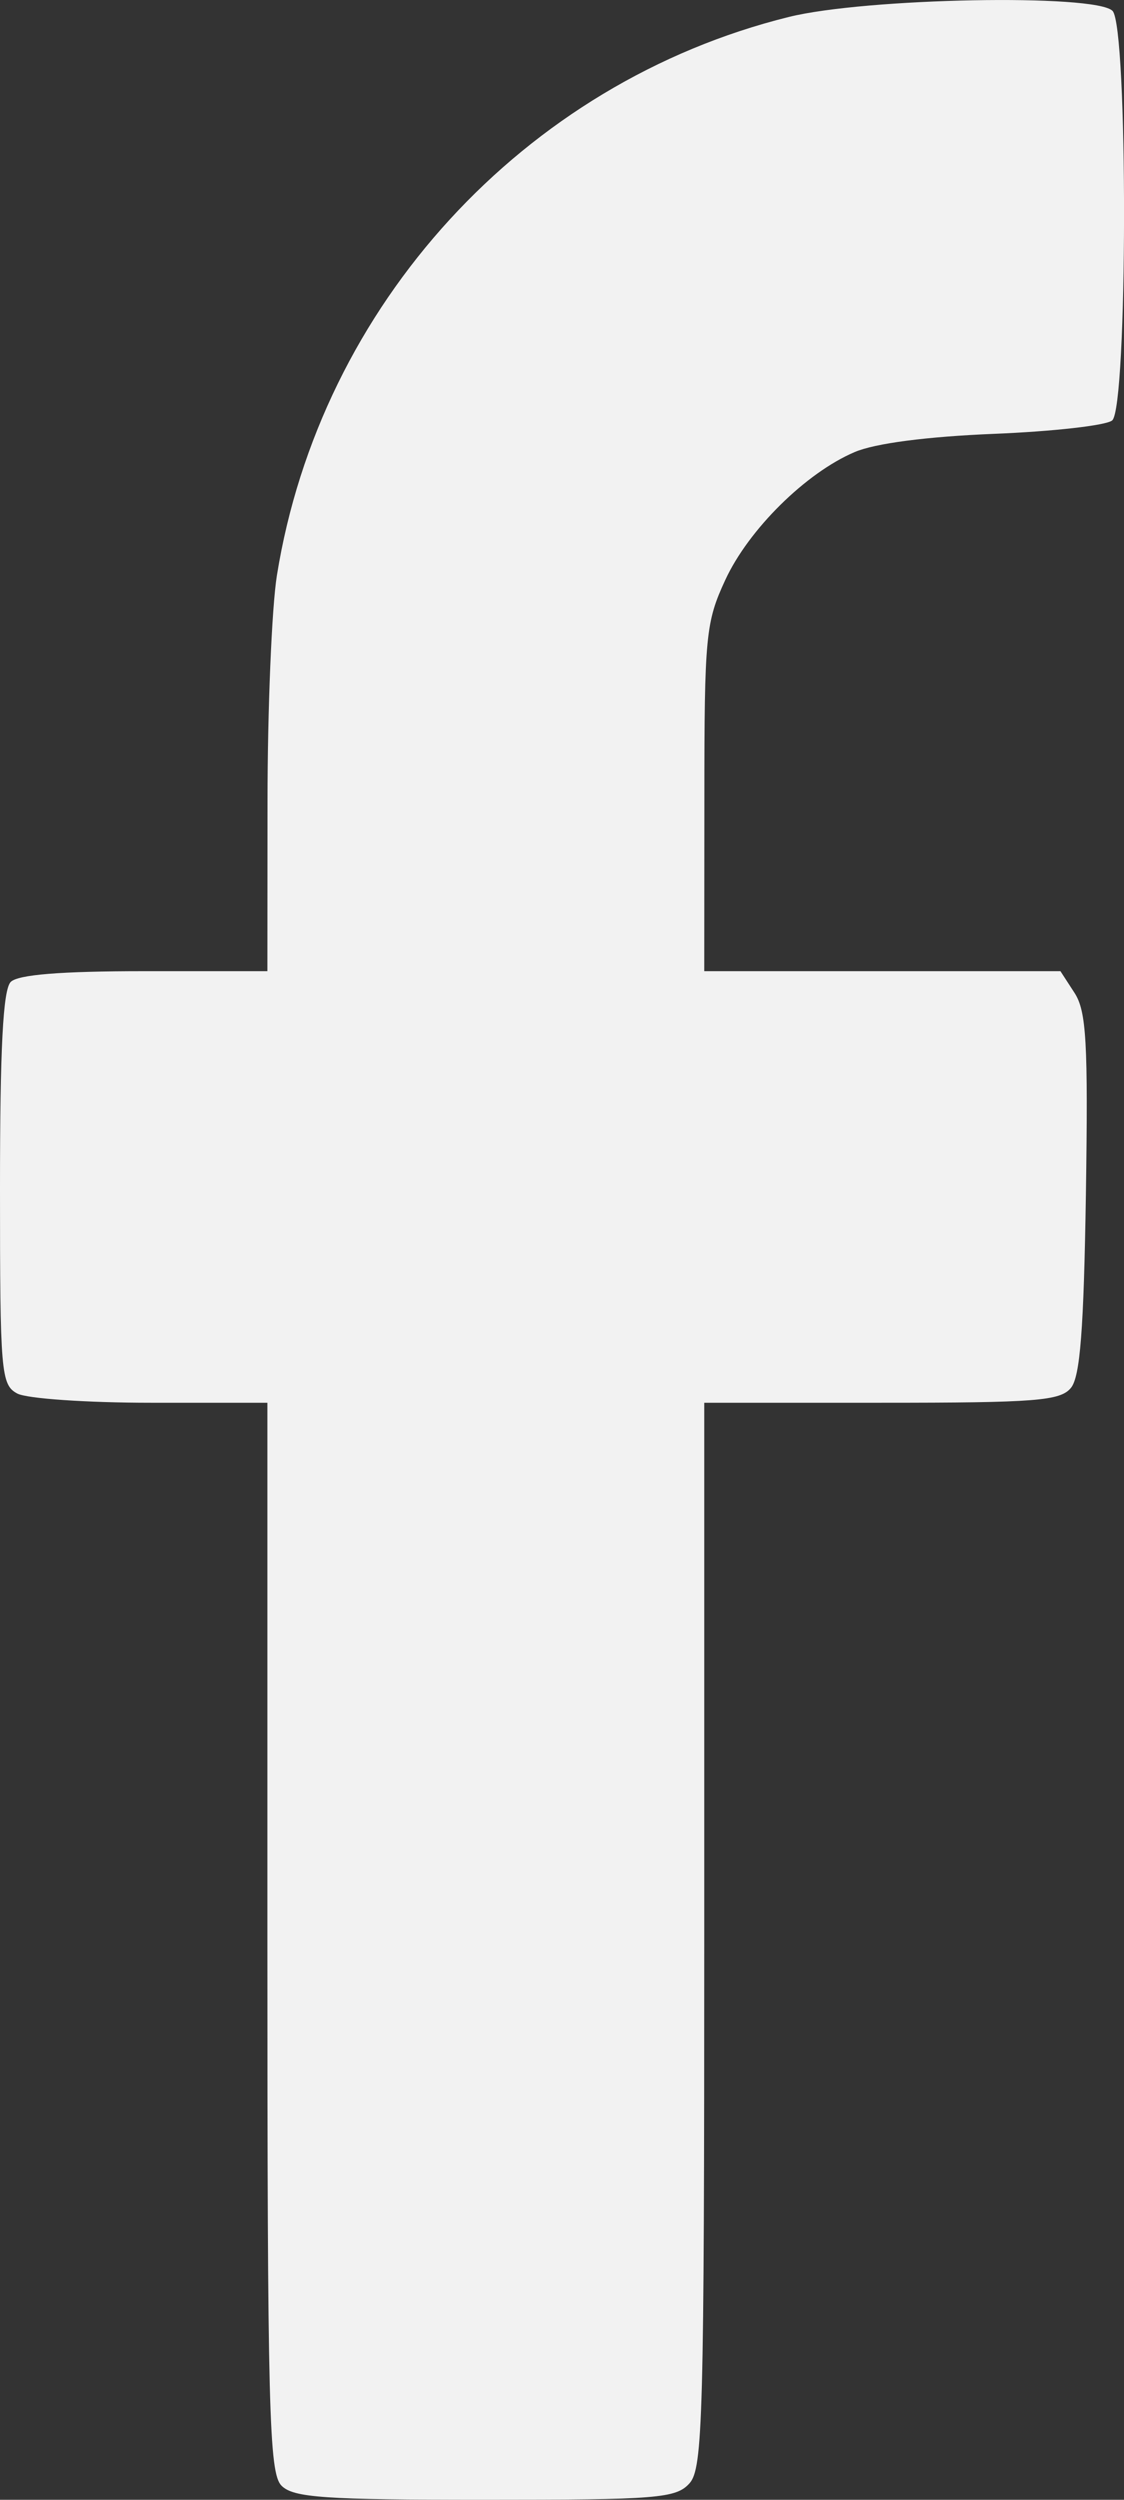 <svg width="9" height="20" viewBox="0 0 9 20" fill="none" xmlns="http://www.w3.org/2000/svg">
<rect x="0" y="0" width="9" height="20" fill="#333333" stroke="none"/>
<path fill-rule="evenodd" clip-rule="evenodd" d="M6.315 0.136C4.196 0.661 2.564 2.441 2.217 4.605C2.176 4.862 2.142 5.679 2.142 6.421L2.141 7.77H1.156C0.485 7.77 0.144 7.798 0.086 7.856C0.024 7.918 0 8.387 0 9.509C0 10.983 0.008 11.079 0.138 11.149C0.214 11.19 0.696 11.223 1.209 11.223H2.141V15.499C2.141 19.289 2.154 19.787 2.254 19.887C2.349 19.983 2.599 20 3.884 20C5.265 20 5.413 19.988 5.521 19.868C5.628 19.749 5.639 19.34 5.639 15.48V11.223H7.058C8.29 11.223 8.49 11.208 8.575 11.104C8.649 11.015 8.678 10.635 8.695 9.552C8.713 8.339 8.699 8.091 8.604 7.944L8.491 7.77H7.065H5.639L5.64 6.385C5.64 5.086 5.651 4.978 5.807 4.641C5.994 4.236 6.453 3.783 6.843 3.617C7.006 3.547 7.421 3.493 7.959 3.471C8.43 3.452 8.856 3.404 8.905 3.364C9.03 3.264 9.033 0.212 8.908 0.087C8.771 -0.051 6.93 -0.017 6.315 0.136Z" fill="#F2F2F2"/>
</svg>
